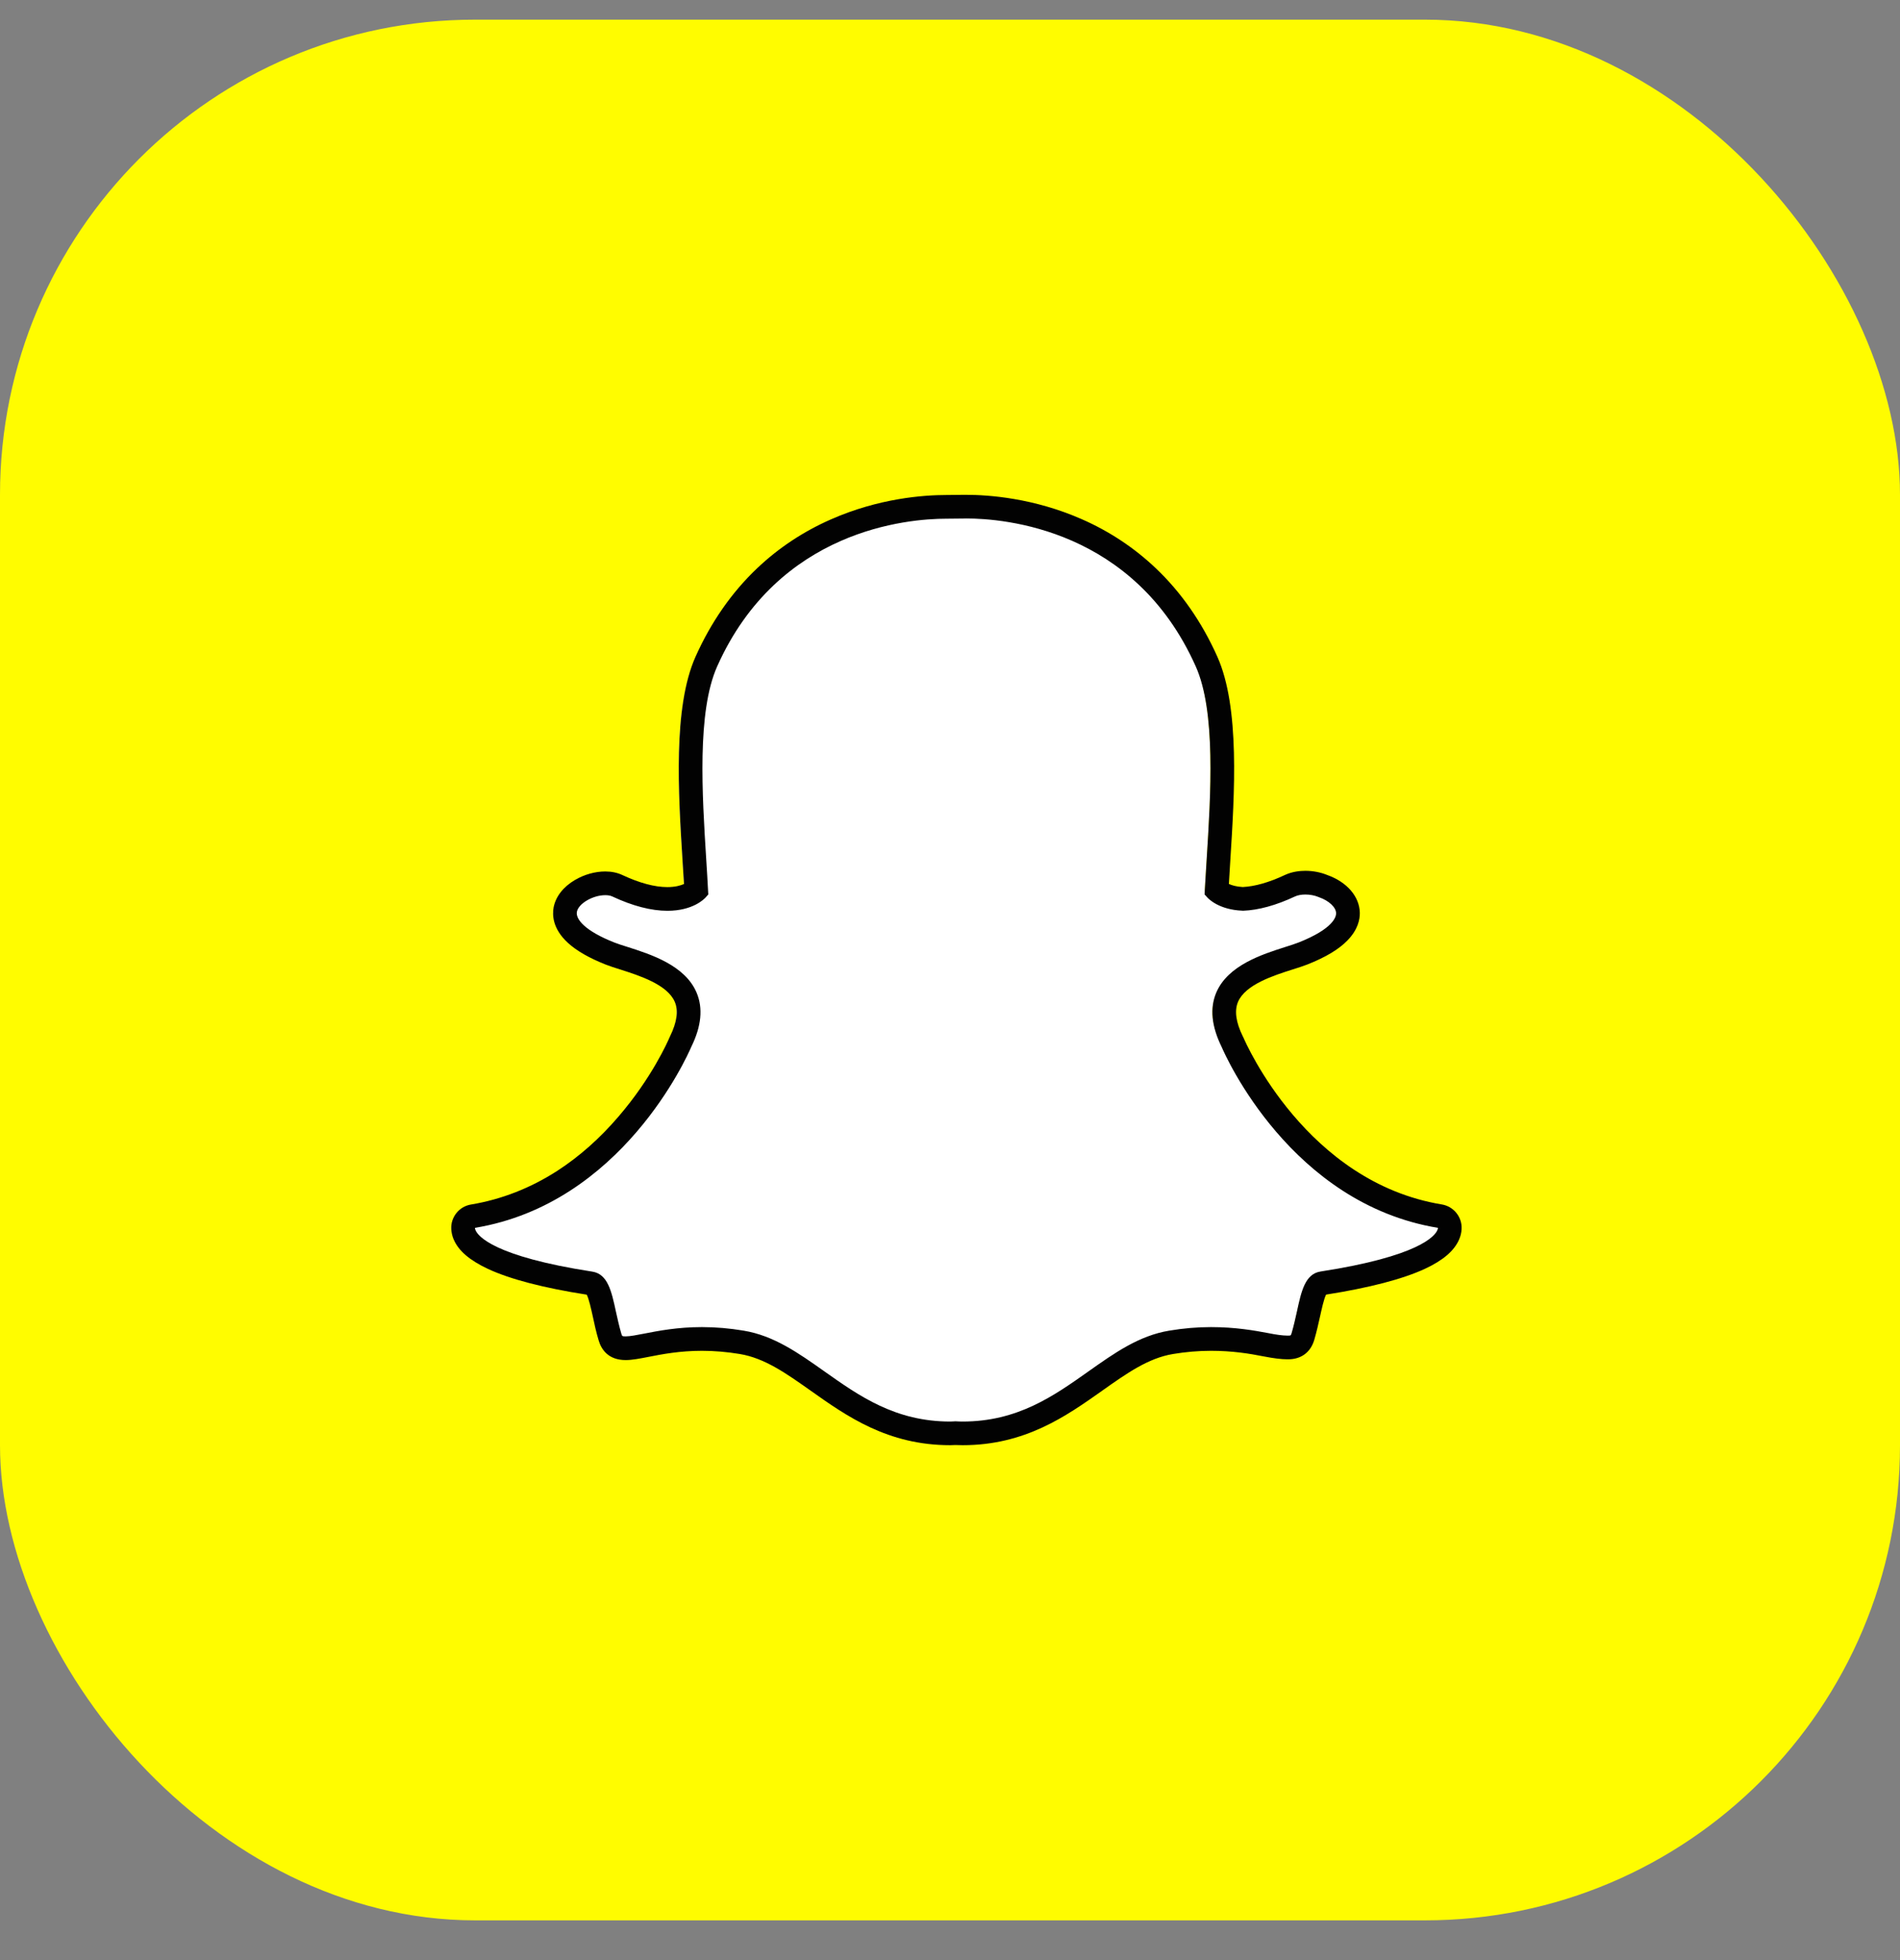 <svg width="32" height="33" viewBox="0 0 32 33" fill="none" xmlns="http://www.w3.org/2000/svg">
<rect x="0" y="0" width="32" height="33" fill="#808080" stroke="none"/>
<g clip-path="url(#clip0_729_40109)">
<path d="M27 0.331H5C2.239 0.331 0 2.569 0 5.331V27.331C0 30.092 2.239 32.331 5 32.331H27C29.761 32.331 32 30.092 32 27.331V5.331C32 2.569 29.761 0.331 27 0.331Z" fill="#FFFC00"/>
<path d="M16.013 24.132C15.966 24.132 15.921 24.13 15.887 24.128C15.86 24.131 15.832 24.132 15.804 24.132C14.815 24.132 14.153 23.664 13.569 23.251C13.151 22.955 12.756 22.676 12.294 22.599C12.066 22.561 11.841 22.542 11.622 22.542C11.229 22.542 10.918 22.603 10.691 22.648C10.552 22.675 10.431 22.698 10.338 22.698C10.241 22.698 10.123 22.677 10.073 22.508C10.034 22.375 10.006 22.247 9.979 22.123C9.911 21.813 9.862 21.623 9.746 21.606C8.505 21.414 7.772 21.132 7.626 20.79C7.61 20.755 7.602 20.718 7.6 20.683C7.594 20.581 7.666 20.492 7.766 20.475C8.752 20.313 9.628 19.792 10.371 18.926C10.947 18.256 11.229 17.616 11.26 17.545C11.261 17.542 11.262 17.539 11.264 17.535C11.407 17.245 11.436 16.994 11.349 16.79C11.189 16.412 10.659 16.244 10.309 16.133C10.222 16.106 10.14 16.08 10.074 16.053C9.763 15.931 9.253 15.672 9.321 15.314C9.37 15.053 9.715 14.871 9.994 14.871C10.072 14.871 10.14 14.885 10.198 14.912C10.513 15.06 10.797 15.134 11.04 15.134C11.344 15.134 11.49 15.019 11.525 14.986C11.517 14.824 11.506 14.653 11.496 14.492C11.496 14.491 11.496 14.489 11.496 14.489C11.424 13.357 11.336 11.948 11.696 11.14C12.775 8.721 15.063 8.533 15.738 8.533C15.756 8.533 16.032 8.53 16.032 8.53C16.045 8.53 16.058 8.53 16.072 8.53C16.749 8.53 19.042 8.718 20.121 11.139C20.482 11.947 20.393 13.357 20.322 14.491L20.318 14.545C20.308 14.699 20.299 14.845 20.292 14.986C20.325 15.017 20.459 15.123 20.732 15.133C20.964 15.124 21.231 15.05 21.526 14.912C21.616 14.869 21.717 14.861 21.785 14.861C21.889 14.861 21.994 14.881 22.082 14.917L22.086 14.919C22.336 15.008 22.499 15.185 22.503 15.371C22.506 15.544 22.377 15.803 21.743 16.054C21.678 16.079 21.596 16.106 21.508 16.133C21.157 16.245 20.628 16.413 20.468 16.79C20.381 16.994 20.41 17.245 20.553 17.535C20.555 17.538 20.556 17.542 20.558 17.545C20.602 17.648 21.669 20.082 24.051 20.475C24.151 20.491 24.223 20.581 24.218 20.683C24.215 20.719 24.207 20.756 24.191 20.791C24.046 21.131 23.313 21.413 22.072 21.604C21.955 21.622 21.906 21.811 21.839 22.119C21.811 22.246 21.783 22.371 21.744 22.502C21.708 22.625 21.628 22.686 21.499 22.686H21.479C21.395 22.686 21.276 22.671 21.126 22.641C20.864 22.59 20.569 22.543 20.195 22.543C19.977 22.543 19.751 22.562 19.524 22.599C19.062 22.676 18.667 22.955 18.25 23.25C17.665 23.664 17.003 24.132 16.013 24.132Z" fill="white"/>
<path d="M16.272 8.729C16.909 8.729 19.104 8.901 20.139 11.22C20.48 11.983 20.392 13.367 20.322 14.478C20.311 14.655 20.3 14.825 20.291 14.989L20.288 15.059L20.335 15.111C20.354 15.132 20.531 15.317 20.924 15.332L20.931 15.333L20.937 15.333C21.198 15.323 21.491 15.242 21.81 15.093C21.857 15.071 21.919 15.06 21.985 15.06C22.06 15.06 22.14 15.074 22.206 15.102L22.216 15.106C22.383 15.164 22.501 15.275 22.503 15.375C22.504 15.431 22.462 15.634 21.87 15.868C21.812 15.891 21.736 15.915 21.648 15.943C21.262 16.066 20.68 16.25 20.484 16.712C20.374 16.972 20.404 17.279 20.574 17.624C20.644 17.787 21.744 20.264 24.218 20.672C24.218 20.683 24.215 20.696 24.208 20.711C24.166 20.81 23.899 21.151 22.241 21.407C21.981 21.447 21.917 21.738 21.844 22.076C21.817 22.197 21.79 22.32 21.753 22.446C21.741 22.484 21.739 22.486 21.698 22.486C21.693 22.486 21.686 22.486 21.679 22.486C21.605 22.486 21.494 22.471 21.364 22.445C21.128 22.4 20.806 22.343 20.395 22.343C20.165 22.343 19.928 22.363 19.691 22.403C19.183 22.487 18.77 22.779 18.333 23.088C17.746 23.503 17.139 23.933 16.213 23.933C16.173 23.933 16.133 23.931 16.094 23.929L16.083 23.929L16.073 23.93C16.05 23.931 16.027 23.933 16.004 23.933C15.078 23.933 14.471 23.503 13.884 23.088C13.447 22.779 13.034 22.487 12.526 22.403C12.289 22.363 12.052 22.343 11.822 22.343C11.411 22.343 11.088 22.406 10.853 22.452C10.724 22.477 10.612 22.499 10.538 22.499C10.478 22.499 10.477 22.496 10.464 22.452C10.427 22.326 10.4 22.201 10.373 22.08C10.3 21.741 10.236 21.449 9.976 21.409C8.318 21.153 8.051 20.811 8.009 20.712C8.002 20.697 8 20.684 7.999 20.672C10.473 20.264 11.573 17.787 11.643 17.624C11.813 17.279 11.843 16.972 11.732 16.712C11.537 16.25 10.955 16.066 10.57 15.943C10.481 15.915 10.405 15.891 10.347 15.868C9.847 15.671 9.693 15.472 9.716 15.351C9.743 15.212 9.984 15.071 10.194 15.071C10.241 15.071 10.283 15.078 10.313 15.093C10.655 15.253 10.967 15.334 11.241 15.334C11.671 15.334 11.862 15.134 11.883 15.111L11.929 15.059L11.925 14.989C11.917 14.826 11.906 14.655 11.895 14.479C11.825 13.367 11.738 11.985 12.078 11.221C13.109 8.911 15.293 8.733 15.938 8.733C15.954 8.733 16.234 8.73 16.234 8.73C16.246 8.73 16.258 8.729 16.272 8.729ZM16.272 8.331H16.271C16.256 8.331 16.242 8.331 16.229 8.331C16.125 8.332 15.952 8.334 15.937 8.334C15.559 8.334 14.803 8.387 13.991 8.746C13.527 8.95 13.11 9.227 12.75 9.569C12.322 9.975 11.973 10.477 11.713 11.059C11.333 11.912 11.424 13.348 11.496 14.502L11.496 14.504C11.504 14.628 11.512 14.757 11.52 14.883C11.464 14.908 11.373 14.935 11.24 14.935C11.026 14.935 10.771 14.867 10.482 14.732C10.397 14.692 10.3 14.672 10.194 14.672C10.022 14.672 9.841 14.723 9.684 14.815C9.486 14.931 9.359 15.095 9.324 15.277C9.301 15.397 9.302 15.634 9.566 15.875C9.711 16.008 9.925 16.13 10.2 16.239C10.272 16.267 10.358 16.295 10.449 16.323C10.764 16.424 11.241 16.575 11.365 16.868C11.428 17.016 11.401 17.211 11.285 17.447C11.282 17.454 11.279 17.46 11.276 17.467C11.247 17.535 10.976 18.149 10.419 18.796C10.104 19.165 9.755 19.473 9.386 19.712C8.934 20.003 8.445 20.194 7.934 20.279C7.733 20.311 7.589 20.491 7.6 20.694C7.604 20.753 7.617 20.811 7.641 20.868C7.641 20.868 7.642 20.869 7.642 20.869C7.723 21.059 7.912 21.22 8.218 21.363C8.592 21.537 9.152 21.683 9.882 21.797C9.919 21.868 9.957 22.044 9.984 22.165C10.011 22.293 10.04 22.425 10.082 22.565C10.126 22.716 10.241 22.898 10.538 22.898C10.65 22.898 10.78 22.872 10.929 22.843C11.148 22.8 11.448 22.742 11.822 22.742C12.029 22.742 12.244 22.76 12.46 22.796C12.877 22.865 13.237 23.119 13.653 23.413C14.262 23.844 14.951 24.331 16.003 24.331C16.032 24.331 16.061 24.33 16.09 24.328C16.124 24.329 16.167 24.331 16.213 24.331C17.266 24.331 17.955 23.843 18.563 23.414L18.564 23.413C18.98 23.119 19.339 22.865 19.756 22.796C19.972 22.76 20.187 22.742 20.394 22.742C20.752 22.742 21.035 22.787 21.287 22.837C21.452 22.869 21.58 22.885 21.678 22.885L21.688 22.885H21.698C21.915 22.885 22.074 22.766 22.135 22.558C22.175 22.42 22.204 22.292 22.233 22.161C22.258 22.048 22.297 21.867 22.334 21.796C23.064 21.681 23.624 21.535 23.998 21.362C24.304 21.22 24.492 21.058 24.574 20.869C24.599 20.812 24.613 20.753 24.616 20.694C24.628 20.491 24.484 20.311 24.283 20.278C22.008 19.903 20.983 17.566 20.941 17.466C20.938 17.46 20.935 17.453 20.931 17.447C20.815 17.211 20.788 17.016 20.851 16.867C20.975 16.575 21.452 16.423 21.767 16.323C21.859 16.294 21.945 16.267 22.016 16.239C22.327 16.116 22.549 15.983 22.695 15.832C22.87 15.652 22.904 15.48 22.902 15.367C22.896 15.094 22.688 14.851 22.355 14.732C22.243 14.686 22.115 14.661 21.985 14.661C21.896 14.661 21.765 14.673 21.641 14.731C21.375 14.856 21.136 14.924 20.931 14.934C20.823 14.928 20.746 14.905 20.697 14.882C20.703 14.775 20.71 14.666 20.717 14.552L20.72 14.503C20.793 13.348 20.884 11.911 20.503 11.057C20.242 10.473 19.892 9.97 19.462 9.563C19.101 9.221 18.683 8.944 18.217 8.74C17.406 8.384 16.65 8.331 16.272 8.331Z" fill="#020202"/>
</g>
<defs>
<clipPath id="clip0_729_40109">
<rect y="0.331" width="32" height="32" rx="8" fill="white"/>
</clipPath>
</defs>
</svg>
